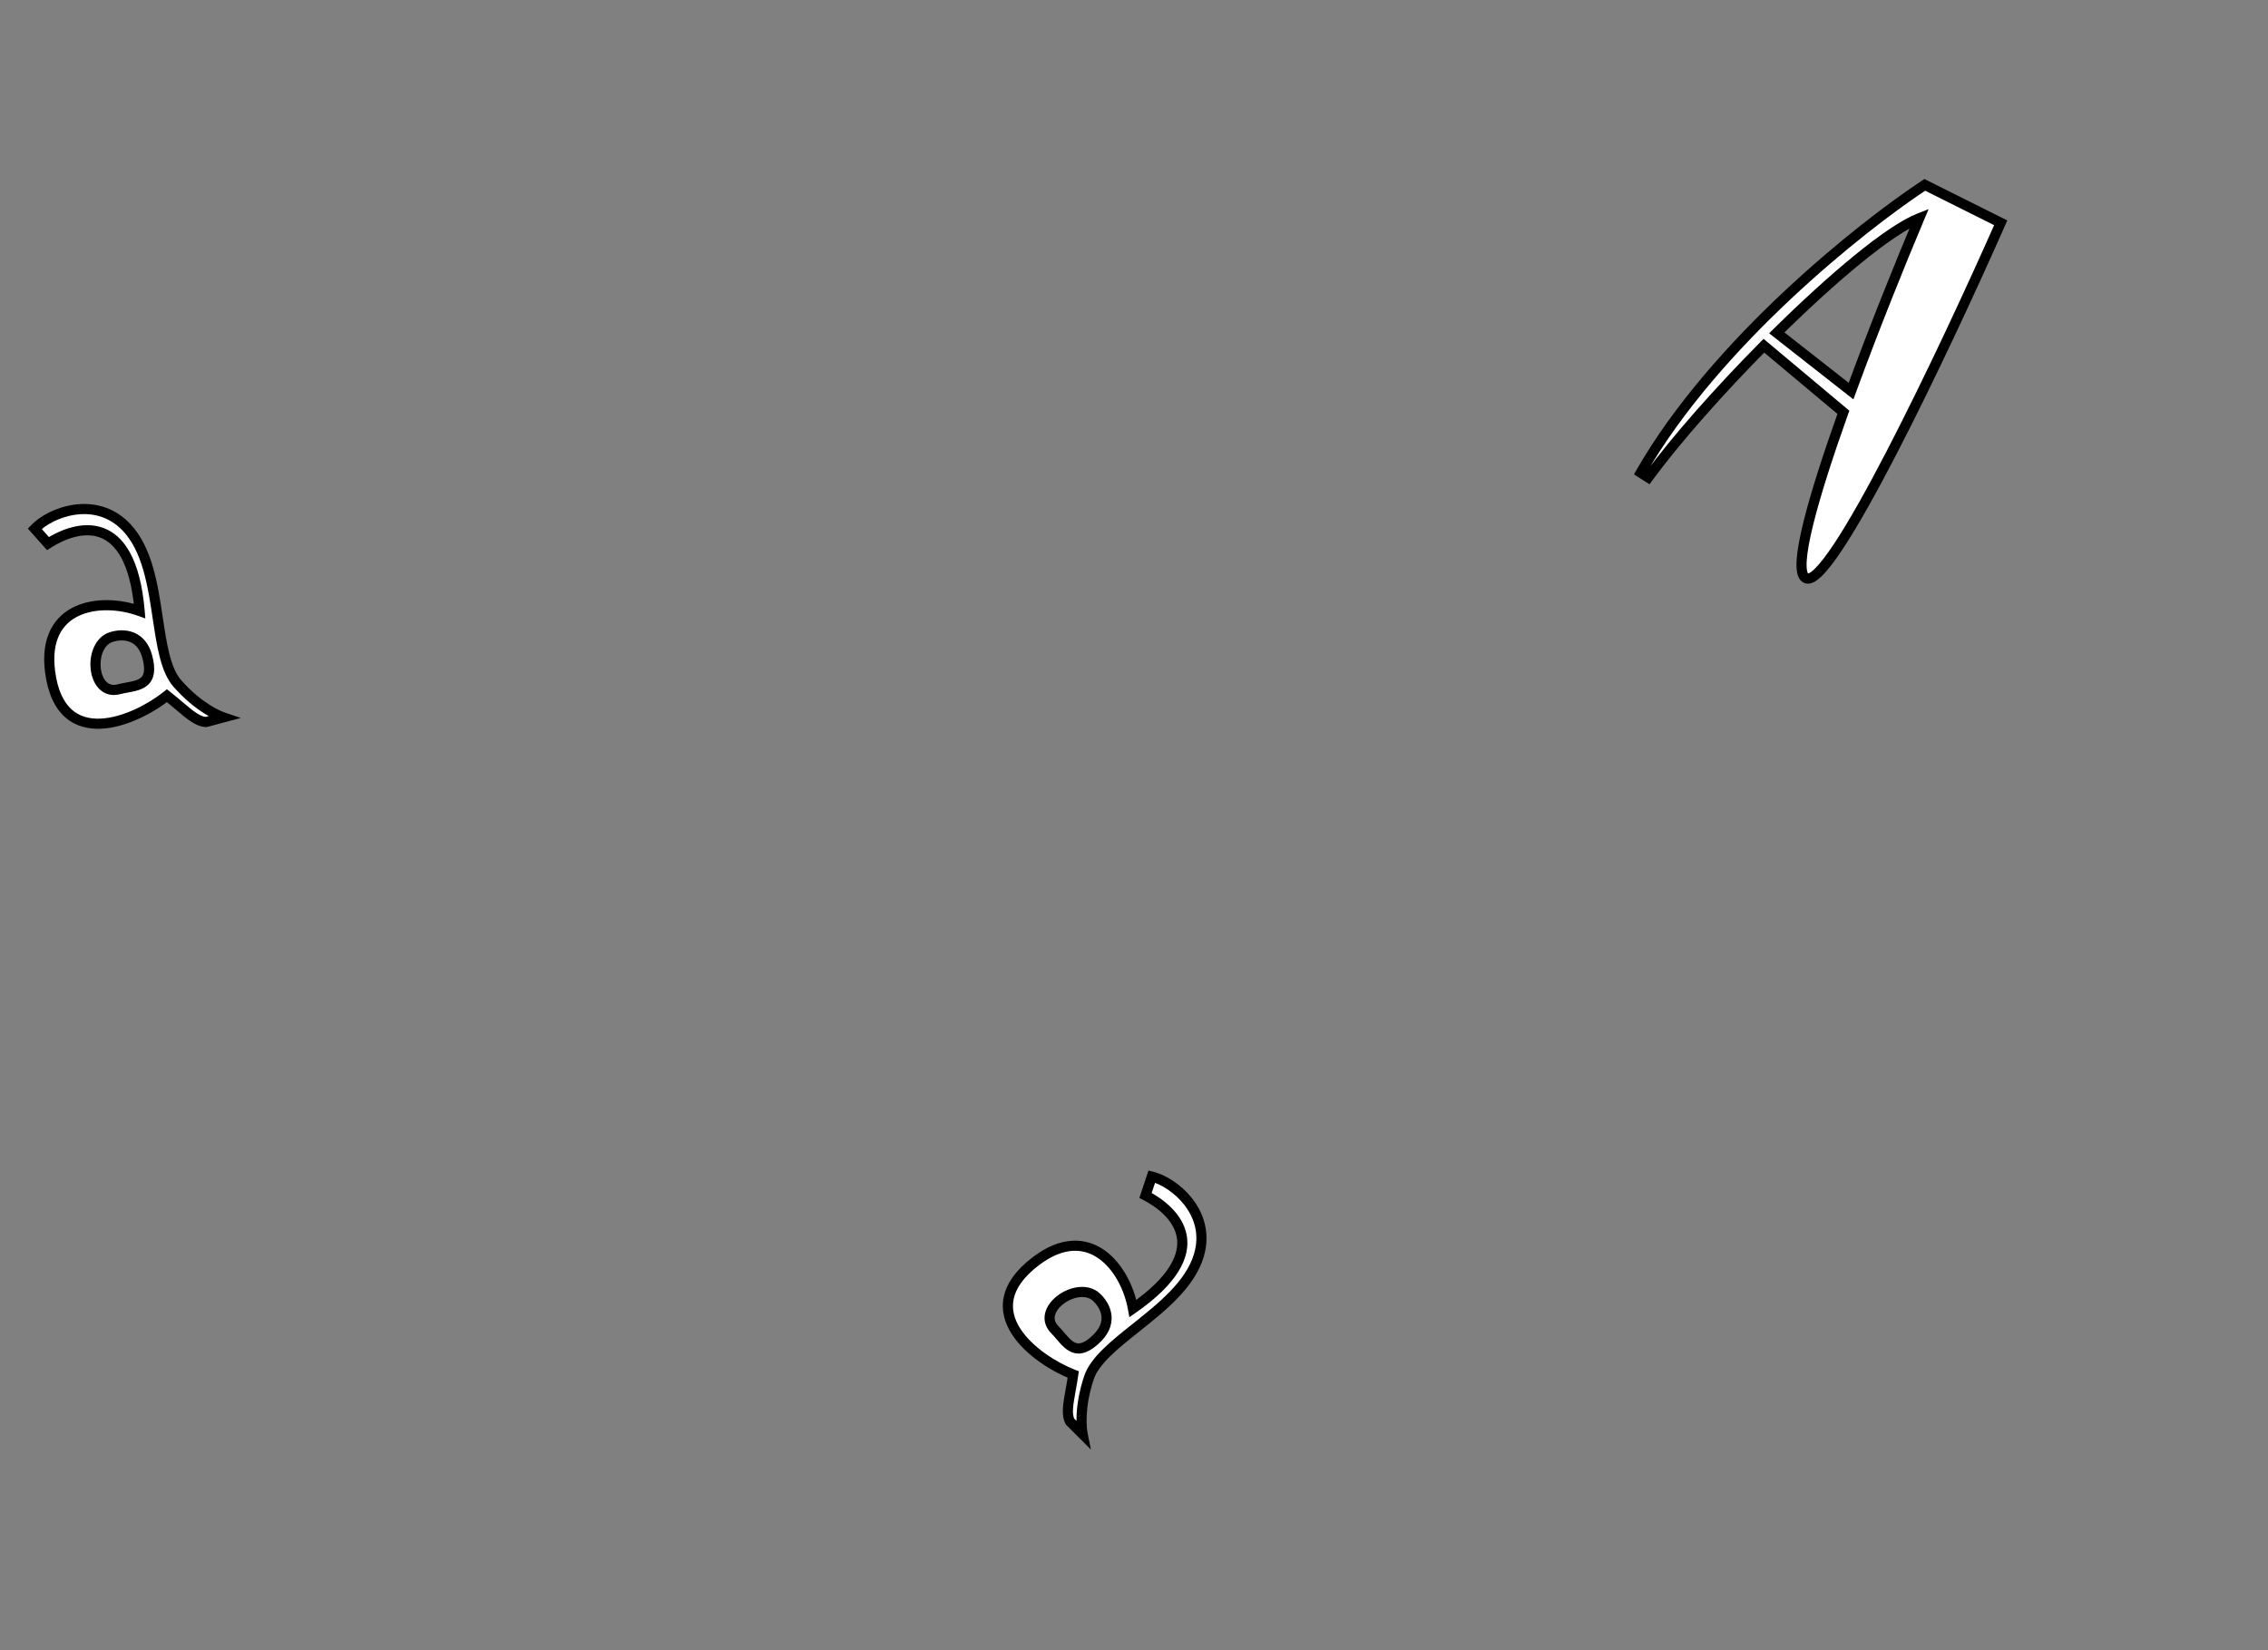 <?xml version="1.0" encoding="UTF-8"?> <svg xmlns="http://www.w3.org/2000/svg" width="224" height="163" viewBox="0 0 224 163" fill="none"><rect x="0" y="0" width="224" height="163" fill="#808080" stroke="none"/> <path fill-rule="evenodd" clip-rule="evenodd" d="M190.102 18.259C183.811 22.4 169.394 33.884 162.048 46.69L162.788 47.162C165.538 43.413 169.798 38.603 174.212 34.149L182.062 40.725C179.121 48.973 177.02 56.253 178.323 57.085C180.69 58.597 192.162 34.33 197.602 22.008L190.102 18.259ZM189.558 21.557C186.596 22.718 181.022 27.414 175.485 32.879L182.819 38.63C185.066 32.492 187.649 26.081 189.558 21.557Z" fill="white"></path> <path d="M162.048 46.69L161.614 46.441L161.377 46.855L161.779 47.111L162.048 46.69ZM190.102 18.259L190.325 17.812L190.068 17.683L189.827 17.841L190.102 18.259ZM162.788 47.162L162.518 47.584L162.913 47.836L163.191 47.458L162.788 47.162ZM174.212 34.149L174.533 33.766L174.18 33.47L173.857 33.797L174.212 34.149ZM182.062 40.725L182.533 40.893L182.65 40.565L182.383 40.342L182.062 40.725ZM197.602 22.008L198.059 22.21L198.252 21.774L197.826 21.561L197.602 22.008ZM175.485 32.879L175.134 32.523L174.729 32.922L175.176 33.272L175.485 32.879ZM189.558 21.557L190.018 21.752L190.48 20.659L189.375 21.092L189.558 21.557ZM182.819 38.63L182.51 39.024L183.052 39.449L183.289 38.802L182.819 38.63ZM162.481 46.939C169.77 34.233 184.112 22.801 190.377 18.677L189.827 17.841C183.511 21.999 169.018 33.535 161.614 46.441L162.481 46.939ZM163.057 46.741L162.317 46.269L161.779 47.111L162.518 47.584L163.057 46.741ZM173.857 33.797C169.433 38.261 165.154 43.09 162.384 46.867L163.191 47.458C165.921 43.736 170.163 38.945 174.567 34.501L173.857 33.797ZM182.383 40.342L174.533 33.766L173.891 34.532L181.741 41.108L182.383 40.342ZM178.592 56.663C178.597 56.667 178.529 56.623 178.478 56.379C178.43 56.147 178.414 55.813 178.443 55.37C178.499 54.486 178.723 53.274 179.086 51.806C179.81 48.876 181.064 45.013 182.533 40.893L181.591 40.557C180.119 44.685 178.851 48.586 178.115 51.566C177.748 53.053 177.507 54.332 177.445 55.305C177.414 55.79 177.425 56.226 177.499 56.583C177.571 56.929 177.723 57.295 178.053 57.506L178.592 56.663ZM197.145 21.806C194.427 27.962 190.203 37.099 186.366 44.504C184.446 48.21 182.63 51.467 181.152 53.699C180.41 54.819 179.769 55.656 179.257 56.161C178.997 56.416 178.8 56.558 178.663 56.62C178.532 56.679 178.543 56.632 178.592 56.663L178.053 57.506C178.398 57.726 178.776 57.667 179.076 57.531C179.37 57.398 179.667 57.161 179.959 56.873C180.547 56.293 181.234 55.386 181.986 54.251C183.494 51.973 185.33 48.677 187.254 44.964C191.104 37.534 195.337 28.376 198.059 22.21L197.145 21.806ZM189.878 18.706L197.378 22.455L197.826 21.561L190.325 17.812L189.878 18.706ZM175.836 33.235C178.597 30.51 181.363 27.981 183.803 25.992C186.258 23.99 188.339 22.572 189.74 22.023L189.375 21.092C187.815 21.703 185.628 23.214 183.171 25.216C180.7 27.232 177.91 29.783 175.134 32.523L175.836 33.235ZM183.128 38.237L175.793 32.486L175.176 33.272L182.51 39.024L183.128 38.237ZM189.097 21.363C187.186 25.893 184.6 32.311 182.349 38.459L183.289 38.802C185.532 32.673 188.112 26.27 190.018 21.752L189.097 21.363ZM181.738 41.106L181.738 41.106L182.385 40.344L182.385 40.344L181.738 41.106Z" fill="black"></path> <path fill-rule="evenodd" clip-rule="evenodd" d="M3.433 52.226L4.735 53.692C7.579 51.87 12.942 50.405 13.791 60.356C9.935 58.966 4.092 59.772 4.948 66.358C5.99 74.374 13.37 71.22 16.486 68.719C16.928 69.066 17.328 69.405 17.696 69.716C18.767 70.623 19.57 71.302 20.362 71.315L22.058 70.861C21.558 70.692 19.614 69.88 17.531 67.53C16.355 66.204 15.984 63.737 15.583 61.062C15.095 57.812 14.561 54.256 12.48 52.072C9.445 48.886 4.968 50.603 3.433 52.226ZM10.798 62.998C11.773 62.599 13.888 62.416 14.545 64.868C15.229 67.421 13.886 67.667 12.543 67.913C12.275 67.962 12.006 68.011 11.754 68.079C9.104 68.789 8.629 63.989 10.798 62.998Z" fill="white"></path> <path d="M4.735 53.692L4.361 54.024L4.645 54.344L5.005 54.113L4.735 53.692ZM3.433 52.226L3.07 51.882L2.755 52.215L3.06 52.558L3.433 52.226ZM13.791 60.356L13.621 60.826L14.355 61.091L14.289 60.313L13.791 60.356ZM4.948 66.358L4.452 66.422L4.948 66.358ZM16.486 68.719L16.795 68.326L16.483 68.081L16.173 68.329L16.486 68.719ZM17.696 69.716L18.019 69.335L18.019 69.335L17.696 69.716ZM20.362 71.315L20.354 71.815L20.424 71.817L20.492 71.798L20.362 71.315ZM22.058 70.861L22.187 71.344L23.783 70.917L22.218 70.388L22.058 70.861ZM15.583 61.062L16.077 60.988L15.583 61.062ZM12.48 52.072L12.842 51.727L12.48 52.072ZM10.798 62.998L10.609 62.535L10.6 62.539L10.59 62.543L10.798 62.998ZM12.543 67.913L12.633 68.405L12.633 68.405L12.543 67.913ZM5.109 53.36L3.807 51.894L3.06 52.558L4.361 54.024L5.109 53.36ZM14.289 60.313C13.86 55.284 12.27 52.892 10.181 52.139C8.147 51.406 5.916 52.342 4.465 53.271L5.005 54.113C6.398 53.221 8.27 52.513 9.841 53.08C11.357 53.626 12.873 55.476 13.292 60.398L14.289 60.313ZM5.444 66.294C5.24 64.719 5.441 63.539 5.874 62.669C6.305 61.803 6.985 61.203 7.813 60.819C9.493 60.041 11.773 60.16 13.621 60.826L13.96 59.885C11.952 59.161 9.383 58.989 7.392 59.912C6.384 60.379 5.523 61.13 4.979 62.223C4.437 63.313 4.229 64.704 4.452 66.422L5.444 66.294ZM16.173 68.329C14.657 69.546 12.133 70.89 9.918 70.983C8.828 71.028 7.85 70.771 7.086 70.088C6.317 69.4 5.695 68.223 5.444 66.294L4.452 66.422C4.723 68.501 5.414 69.935 6.419 70.833C7.429 71.735 8.686 72.035 9.96 71.982C12.474 71.877 15.199 70.393 16.799 69.109L16.173 68.329ZM18.019 69.335C17.651 69.024 17.245 68.68 16.795 68.326L16.177 69.112C16.611 69.453 17.004 69.786 17.373 70.098L18.019 69.335ZM20.37 70.816C20.114 70.811 19.811 70.698 19.408 70.433C19.005 70.168 18.562 69.794 18.019 69.335L17.373 70.098C17.901 70.545 18.395 70.964 18.859 71.269C19.323 71.573 19.818 71.806 20.354 71.815L20.37 70.816ZM21.929 70.378L20.233 70.832L20.492 71.798L22.187 71.344L21.929 70.378ZM17.157 67.862C19.305 70.285 21.327 71.141 21.898 71.335L22.218 70.388C21.79 70.243 19.923 69.475 17.905 67.199L17.157 67.862ZM15.088 61.137C15.288 62.467 15.485 63.78 15.782 64.928C16.079 66.07 16.49 67.11 17.157 67.862L17.905 67.199C17.396 66.625 17.034 65.768 16.75 64.677C16.468 63.59 16.279 62.332 16.077 60.988L15.088 61.137ZM12.118 52.416C13.081 53.427 13.705 54.777 14.148 56.306C14.592 57.837 14.843 59.505 15.088 61.137L16.077 60.988C15.834 59.37 15.574 57.634 15.109 56.028C14.643 54.421 13.96 52.9 12.842 51.727L12.118 52.416ZM3.797 52.569C4.479 51.848 5.874 51.061 7.462 50.841C9.028 50.624 10.733 50.963 12.118 52.416L12.842 51.727C11.192 49.995 9.141 49.599 7.325 49.85C5.532 50.098 3.922 50.981 3.07 51.882L3.797 52.569ZM15.028 64.738C14.657 63.355 13.842 62.646 12.929 62.383C12.059 62.133 11.168 62.307 10.609 62.535L10.987 63.461C11.403 63.291 12.057 63.173 12.653 63.344C13.206 63.504 13.776 63.929 14.062 64.997L15.028 64.738ZM12.633 68.405C12.962 68.345 13.331 68.278 13.671 68.169C14.014 68.059 14.369 67.894 14.655 67.612C15.267 67.01 15.386 66.077 15.028 64.738L14.062 64.997C14.387 66.212 14.178 66.679 13.954 66.899C13.822 67.029 13.631 67.131 13.366 67.216C13.099 67.302 12.796 67.358 12.453 67.421L12.633 68.405ZM11.883 68.562C12.113 68.5 12.361 68.455 12.633 68.405L12.453 67.421C12.189 67.469 11.9 67.522 11.624 67.596L11.883 68.562ZM10.59 62.543C9.896 62.86 9.444 63.468 9.192 64.133C8.941 64.797 8.874 65.554 8.974 66.248C9.074 66.937 9.348 67.619 9.837 68.086C10.35 68.575 11.057 68.783 11.883 68.562L11.624 67.596C11.126 67.73 10.78 67.604 10.527 67.362C10.249 67.097 10.043 66.651 9.964 66.105C9.886 65.564 9.941 64.98 10.127 64.487C10.314 63.995 10.615 63.631 11.006 63.452L10.59 62.543Z" fill="black"></path> <path fill-rule="evenodd" clip-rule="evenodd" d="M113.758 116.22L113.138 118.08C116.138 119.632 120.089 123.544 111.895 129.254C111.171 125.22 107.552 120.563 102.276 124.598C95.855 129.508 102.276 134.322 106 135.77C105.92 136.327 105.827 136.842 105.741 137.317C105.492 138.697 105.305 139.733 105.69 140.425L106.931 141.667C106.828 141.15 106.559 139.06 107.552 136.081C108.112 134.399 110.064 132.845 112.179 131.16C114.75 129.112 117.563 126.871 118.414 123.977C119.655 119.756 115.93 116.737 113.758 116.22ZM108.111 127.984C108.944 128.629 110.16 130.369 108.365 132.163C106.496 134.033 105.611 132.993 104.727 131.953C104.55 131.745 104.373 131.537 104.189 131.352C102.249 129.412 106.168 126.601 108.111 127.984Z" fill="white"></path> <path d="M113.138 118.08L112.664 117.923L112.529 118.328L112.909 118.525L113.138 118.08ZM113.758 116.22L113.873 115.733L113.428 115.627L113.283 116.062L113.758 116.22ZM111.895 129.254L111.403 129.343L111.541 130.111L112.181 129.664L111.895 129.254ZM102.276 124.598L101.972 124.201L102.276 124.598ZM106 135.77L106.495 135.841L106.551 135.448L106.181 135.304L106 135.77ZM105.741 137.317L106.233 137.406L106.233 137.406L105.741 137.317ZM105.69 140.425L105.253 140.668L105.287 140.729L105.336 140.779L105.69 140.425ZM106.931 141.667L106.578 142.02L107.745 143.188L107.421 141.569L106.931 141.667ZM112.179 131.16L112.491 131.551L112.179 131.16ZM118.414 123.977L118.894 124.118L118.414 123.977ZM108.111 127.984L108.417 127.589L108.409 127.582L108.401 127.576L108.111 127.984ZM104.727 131.953L104.346 132.277L104.346 132.277L104.727 131.953ZM113.613 118.238L114.232 116.378L113.283 116.062L112.664 117.923L113.613 118.238ZM112.181 129.664C116.322 126.778 117.599 124.206 117.206 122.02C116.825 119.892 114.899 118.428 113.368 117.636L112.909 118.525C114.378 119.284 115.927 120.552 116.222 122.196C116.507 123.781 115.662 126.02 111.61 128.844L112.181 129.664ZM102.58 124.995C103.841 124.031 104.964 123.615 105.934 123.555C106.9 123.495 107.759 123.784 108.505 124.309C110.019 125.374 111.056 127.409 111.403 129.343L112.388 129.166C112.01 127.065 110.876 124.754 109.08 123.491C108.172 122.852 107.091 122.481 105.872 122.557C104.657 122.632 103.349 123.148 101.972 124.201L102.58 124.995ZM106.181 135.304C104.369 134.6 101.944 133.086 100.756 131.214C100.171 130.293 99.906 129.317 100.115 128.313C100.325 127.304 101.034 126.177 102.58 124.995L101.972 124.201C100.307 125.474 99.411 126.79 99.136 128.109C98.86 129.434 99.228 130.673 99.912 131.75C101.26 133.875 103.907 135.493 105.819 136.236L106.181 135.304ZM106.233 137.406C106.319 136.932 106.414 136.408 106.495 135.841L105.505 135.699C105.427 136.245 105.335 136.752 105.249 137.228L106.233 137.406ZM106.127 140.183C106.002 139.958 105.949 139.639 105.977 139.158C106.005 138.676 106.107 138.106 106.233 137.406L105.249 137.228C105.126 137.908 105.011 138.545 104.979 139.1C104.947 139.654 104.992 140.2 105.253 140.668L106.127 140.183ZM107.285 141.313L106.043 140.072L105.336 140.779L106.578 142.02L107.285 141.313ZM107.078 135.922C106.053 138.995 106.323 141.174 106.441 141.765L107.421 141.569C107.333 141.125 107.064 139.125 108.026 136.239L107.078 135.922ZM111.868 130.769C110.816 131.607 109.776 132.434 108.932 133.265C108.091 134.093 107.395 134.969 107.078 135.922L108.026 136.239C108.269 135.511 108.829 134.769 109.633 133.978C110.433 133.191 111.428 132.398 112.491 131.551L111.868 130.769ZM117.934 123.836C117.541 125.175 116.684 126.391 115.581 127.539C114.477 128.689 113.158 129.741 111.868 130.769L112.491 131.551C113.771 130.531 115.144 129.438 116.302 128.232C117.461 127.025 118.436 125.673 118.894 124.118L117.934 123.836ZM113.642 116.706C114.608 116.936 115.987 117.751 116.971 119.017C117.941 120.264 118.501 121.91 117.934 123.836L118.894 124.118C119.569 121.823 118.886 119.849 117.761 118.403C116.649 116.974 115.08 116.021 113.873 115.733L113.642 116.706ZM108.719 132.517C109.731 131.504 109.937 130.444 109.708 129.522C109.49 128.643 108.895 127.959 108.417 127.589L107.805 128.379C108.16 128.654 108.589 129.162 108.738 129.763C108.877 130.322 108.793 131.028 108.012 131.81L108.719 132.517ZM104.346 132.277C104.563 132.531 104.805 132.817 105.07 133.058C105.336 133.3 105.656 133.524 106.043 133.631C106.871 133.86 107.739 133.497 108.719 132.517L108.012 131.81C107.122 132.699 106.613 132.751 106.31 132.667C106.132 132.618 105.948 132.504 105.742 132.317C105.533 132.128 105.334 131.894 105.108 131.629L104.346 132.277ZM103.835 131.706C104.003 131.873 104.167 132.066 104.346 132.277L105.108 131.629C104.934 131.424 104.744 131.2 104.542 130.998L103.835 131.706ZM108.401 127.576C107.779 127.134 107.026 127.046 106.325 127.161C105.624 127.275 104.935 127.595 104.384 128.029C103.838 128.46 103.383 129.038 103.224 129.695C103.057 130.384 103.23 131.101 103.835 131.706L104.542 130.998C104.177 130.633 104.113 130.271 104.196 129.931C104.286 129.558 104.57 129.156 105.003 128.815C105.432 128.477 105.966 128.232 106.486 128.148C107.006 128.063 107.471 128.142 107.821 128.391L108.401 127.576Z" fill="black"></path> </svg> 